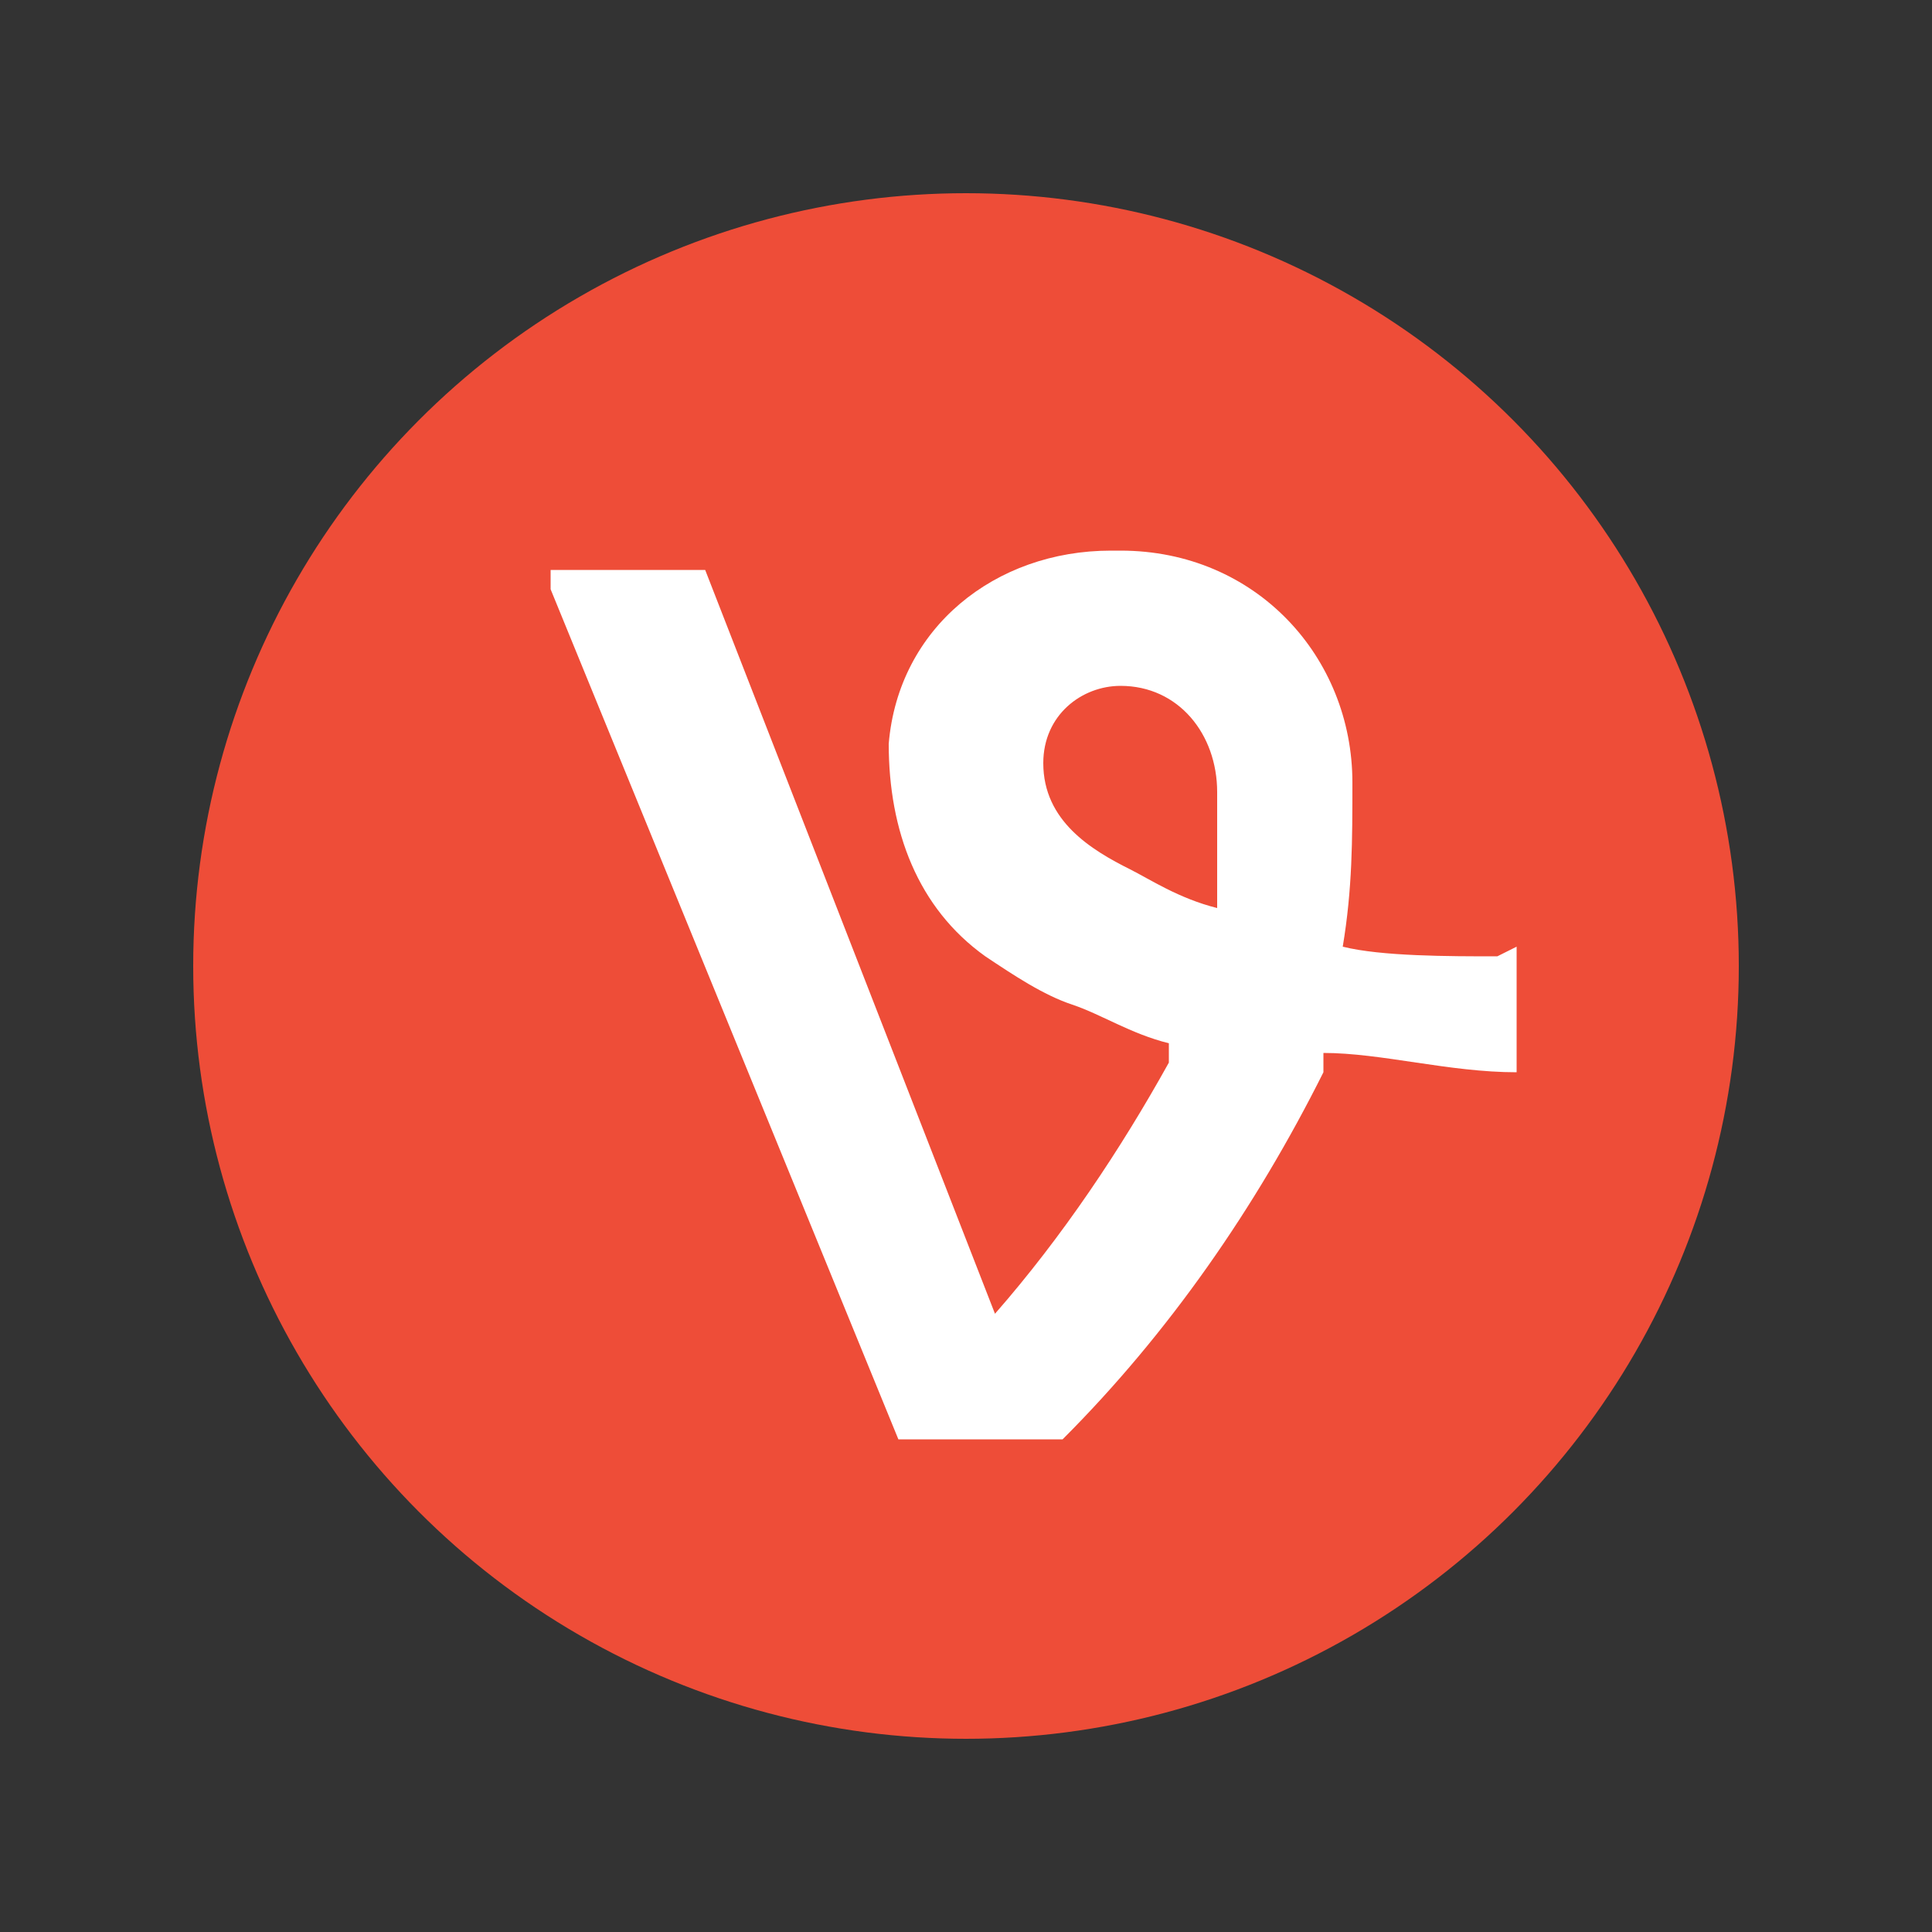 <?xml version="1.0" encoding="UTF-8"?>
<svg id="Layer_1" data-name="Layer 1" xmlns="http://www.w3.org/2000/svg" version="1.1" viewBox="0 0 20 20">
  <rect x="0" y="0" width="20" height="20" fill="#333333" stroke="none"/>
  <defs>
    <style>
      .cls-1 {
        fill: none;
      }

      .cls-1, .cls-2, .cls-3 {
        stroke-width: 0px;
      }

      .cls-2 {
        fill: #ee4d38;
      }

      .cls-3 {
        fill: #fff;
      }
    </style>
  </defs>
  <g id="Group_17044" data-name="Group 17044">
    <rect id="Rectangle_7097" data-name="Rectangle 7097" class="cls-1" width="20" height="20"/>
    <g id="Group_17641" data-name="Group 17641">
      <g id="Group_17604" data-name="Group 17604">
        <circle id="Ellipse_1530" data-name="Ellipse 1530" class="cls-2" cx="10" cy="10" r="8"/>
        <path id="Path_8015" data-name="Path 8015" class="cls-3" d="M15.5,9.9h0c-.5,0-1.2,0-1.6-.1.1-.6.1-1.1.1-1.7,0-1.3-1-2.4-2.4-2.4,0,0,0,0-.1,0-1.2,0-2.2.8-2.3,2,0,.9.3,1.7,1,2.2h0c.3.2.6.4.9.5.3.1.6.3,1,.4h0s0,0,0,0h0c0,0,0,.1,0,.1,0,0,0,0,0,0h0c0,0,0,.1,0,.1-.5.9-1.1,1.8-1.8,2.6h0c0,.1,0,0,0,0l-3-7.7h-1.6v.2c0,0,3.6,8.8,3.6,8.8h1.7c1.1-1.1,2-2.4,2.7-3.8,0,0,0-.2,0-.2h0c.6,0,1.3.2,2,.2h0v-1.3ZM12.6,9.4h0s0,0,0,0ZM12.6,9.4c-.4-.1-.7-.3-.9-.4-.4-.2-.9-.5-.9-1.1,0-.5.4-.8.8-.8,0,0,0,0,0,0,.6,0,1,.5,1,1.1,0,.4,0,.8,0,1.3h0Z"/>
      </g>
    </g>
  </g>
</svg>